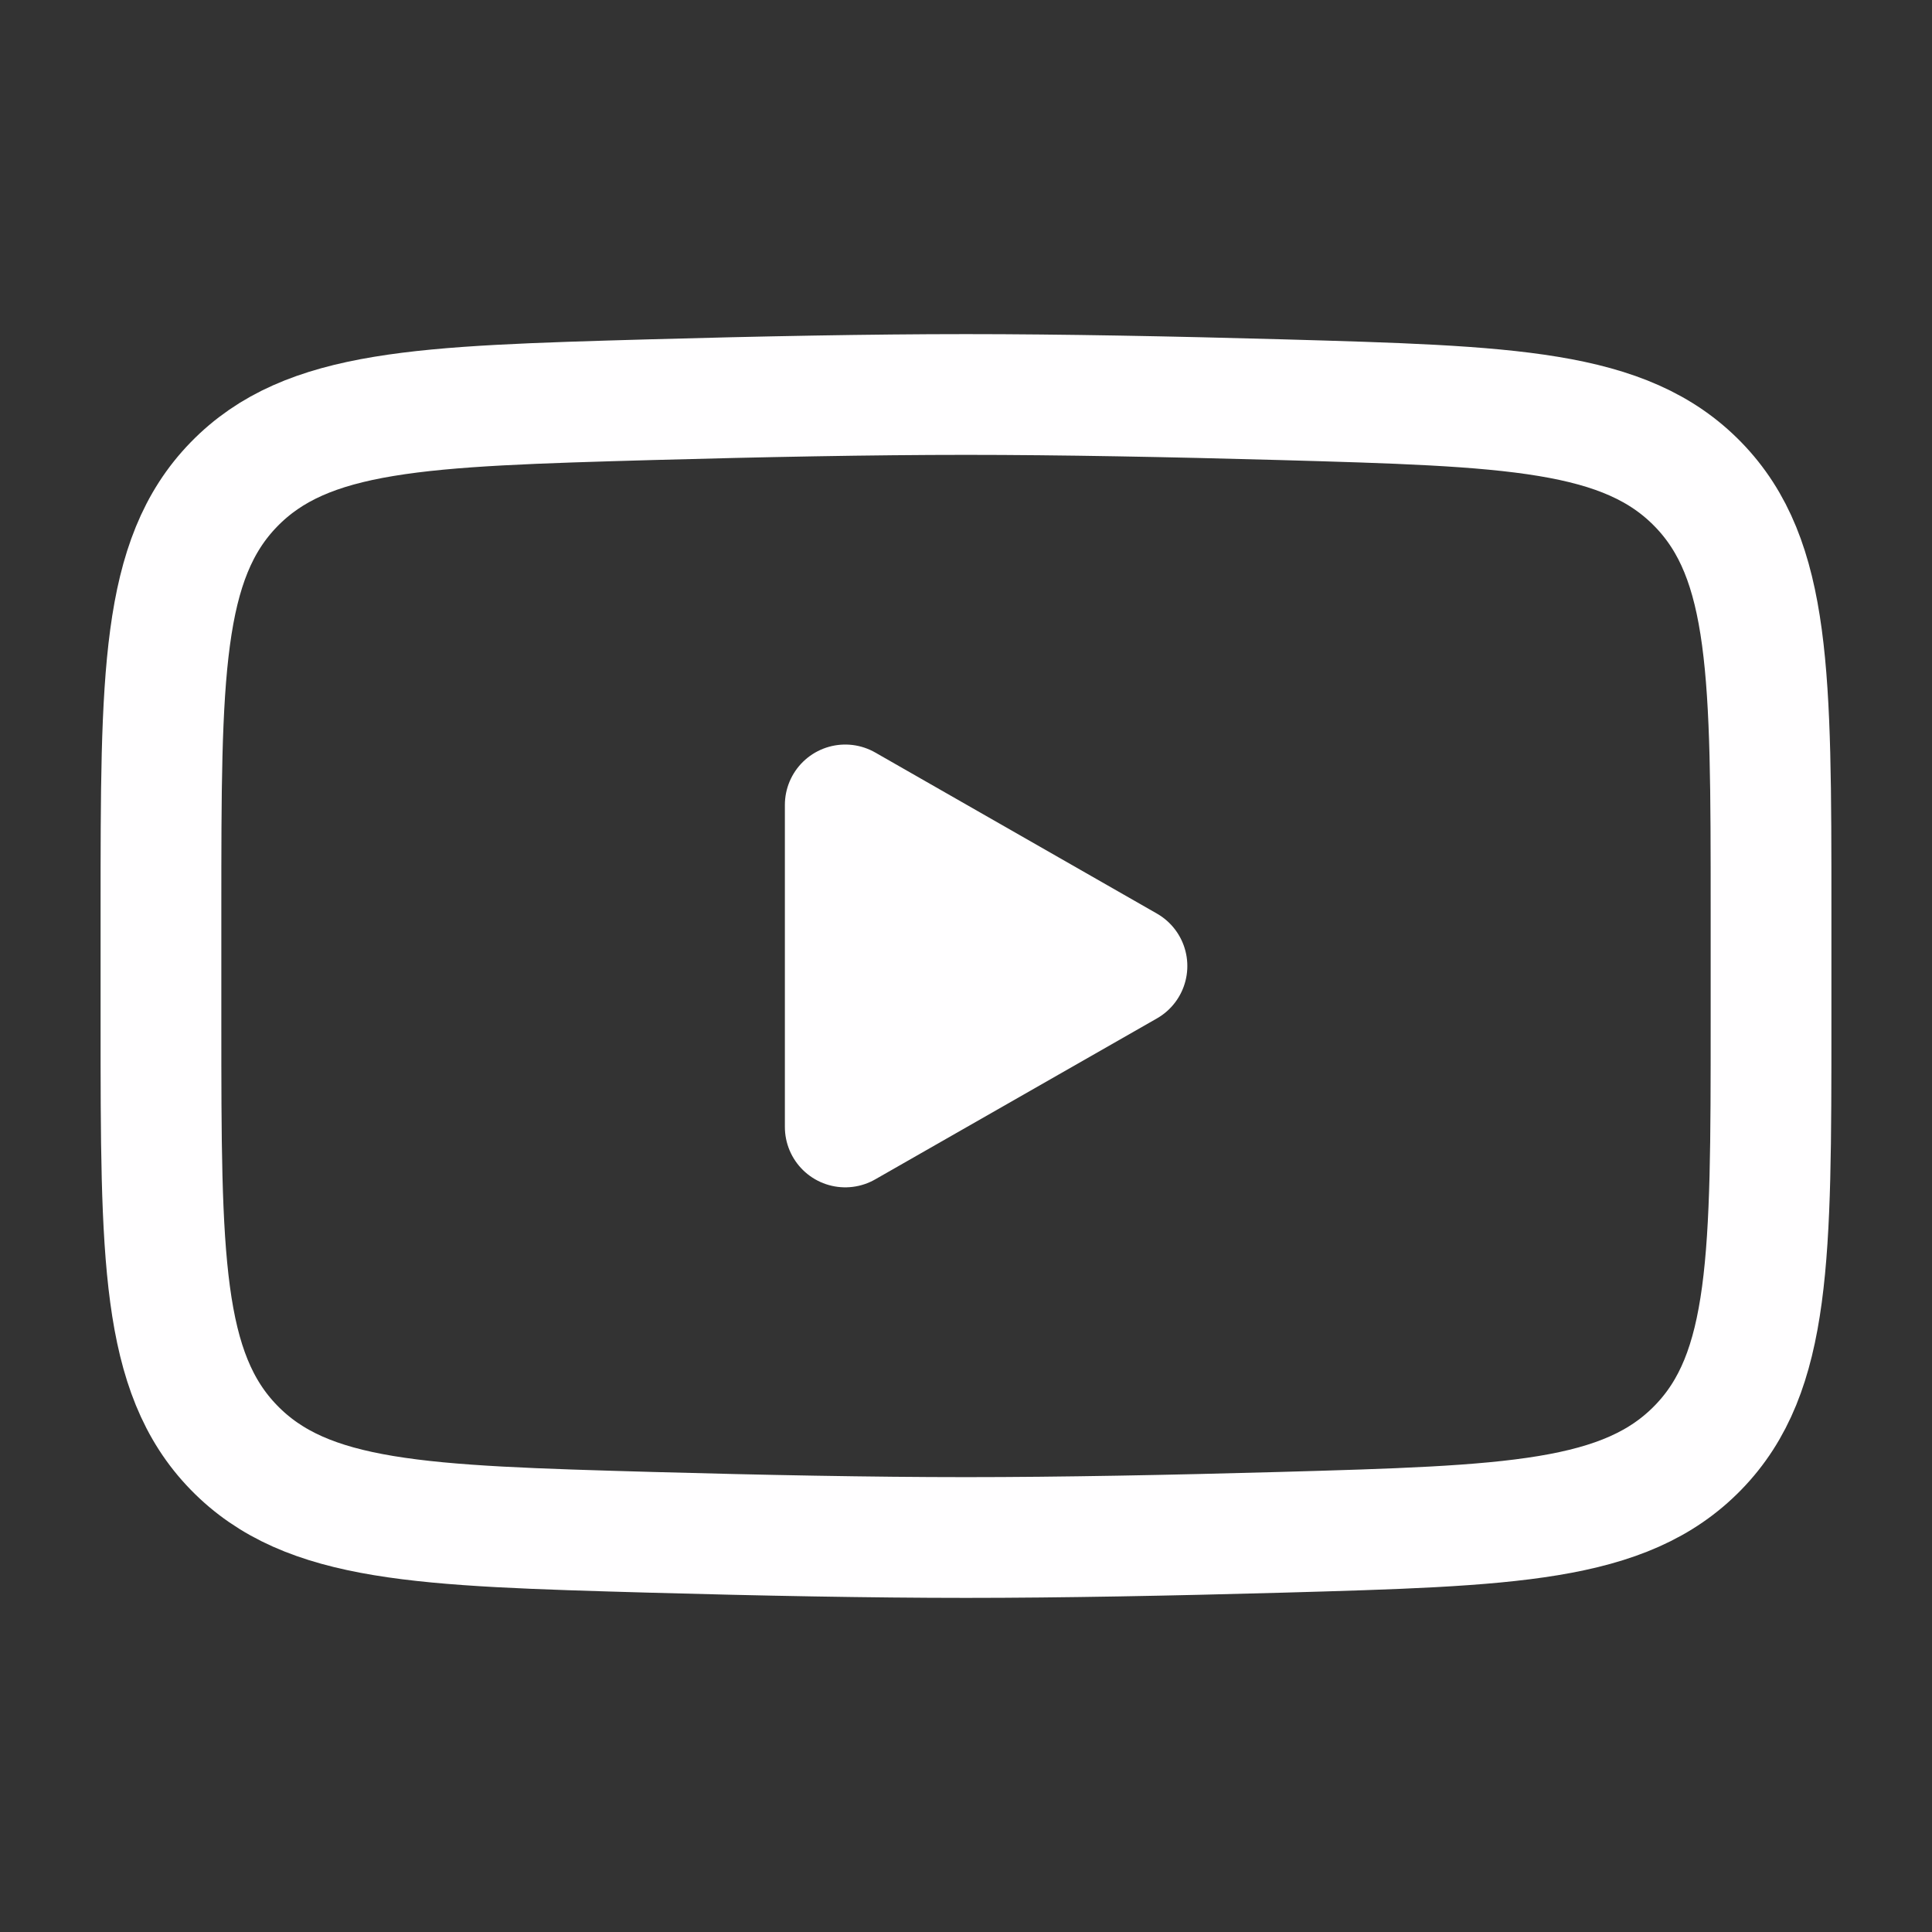 <svg width="16" height="16" viewBox="0 0 16 16" fill="none" xmlns="http://www.w3.org/2000/svg">
<rect x="0" y="0" width="16" height="16" fill="#333333" stroke="none"/>
<path d="M9.333 8L7 9.333V6.666L9.333 8Z" fill="#FFFEFF" stroke="#FFFEFF" stroke-linecap="round" stroke-linejoin="round"/>
<path d="M1.333 8.472V7.528C1.333 5.598 1.333 4.633 1.937 4.012C2.541 3.391 3.491 3.364 5.392 3.31C6.292 3.285 7.213 3.267 8 3.267C8.787 3.267 9.707 3.285 10.608 3.31C12.509 3.364 13.459 3.391 14.063 4.012C14.667 4.633 14.667 5.598 14.667 7.528V8.472C14.667 10.402 14.667 11.367 14.063 11.988C13.459 12.609 12.509 12.636 10.608 12.69C9.708 12.715 8.787 12.733 8 12.733C7.213 12.733 6.292 12.715 5.392 12.69C3.491 12.636 2.541 12.609 1.937 11.988C1.333 11.367 1.333 10.402 1.333 8.472Z" stroke="#FFFEFF"/>
</svg>
